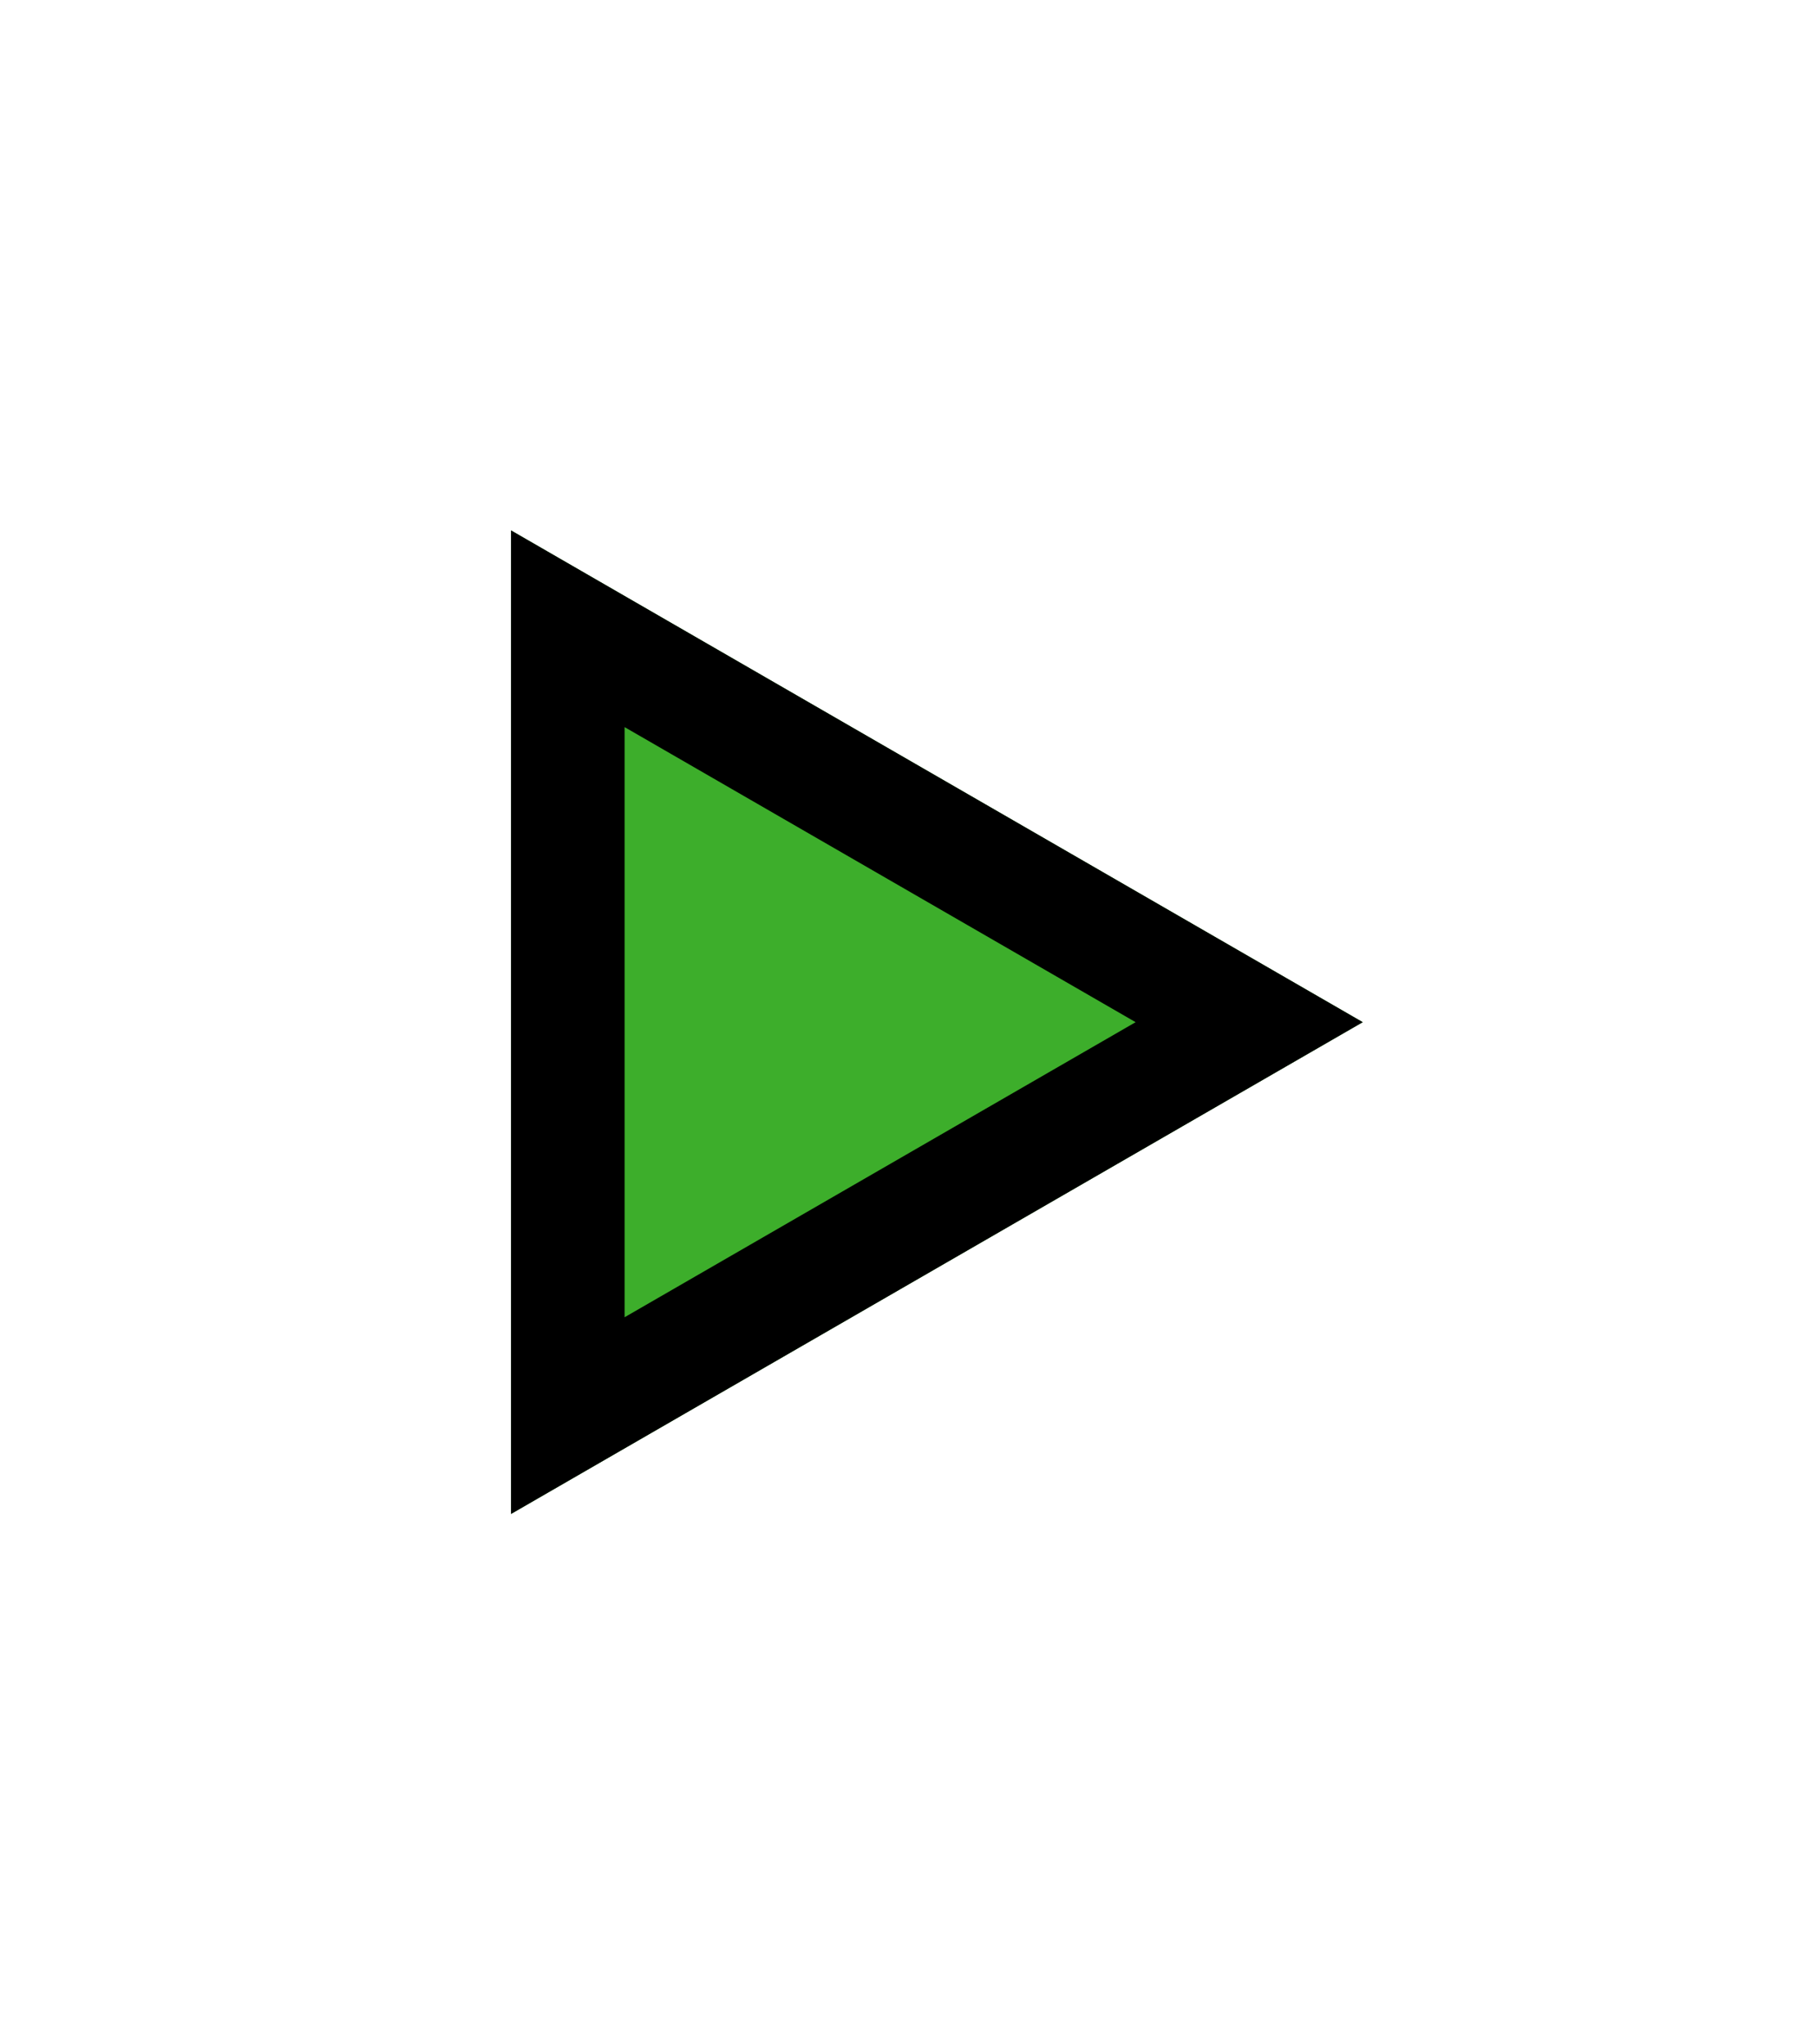 <svg width="16" height="18" viewBox="0 0 16 18" fill="none" xmlns="http://www.w3.org/2000/svg">
<g filter="url(#filter0_d_4_81)">
<path d="M12 5L4.5 9.33L4.5 0.67L12 5Z" fill="#3DAE2B"/>
<path d="M5 1.536L11 5L5 8.464L5 1.536Z" stroke="black"/>
</g>
<defs>
<filter id="filter0_d_4_81" x="0.5" y="0.67" width="15.5" height="16.66" filterUnits="userSpaceOnUse" color-interpolation-filters="sRGB">
<feFlood flood-opacity="0" result="BackgroundImageFix"/>
<feColorMatrix in="SourceAlpha" type="matrix" values="0 0 0 0 0 0 0 0 0 0 0 0 0 0 0 0 0 0 127 0" result="hardAlpha"/>
<feOffset dy="4"/>
<feGaussianBlur stdDeviation="2"/>
<feComposite in2="hardAlpha" operator="out"/>
<feColorMatrix type="matrix" values="0 0 0 0 0 0 0 0 0 0 0 0 0 0 0 0 0 0 0.25 0"/>
<feBlend mode="normal" in2="BackgroundImageFix" result="effect1_dropShadow_4_81"/>
<feBlend mode="normal" in="SourceGraphic" in2="effect1_dropShadow_4_81" result="shape"/>
</filter>
</defs>
</svg>
